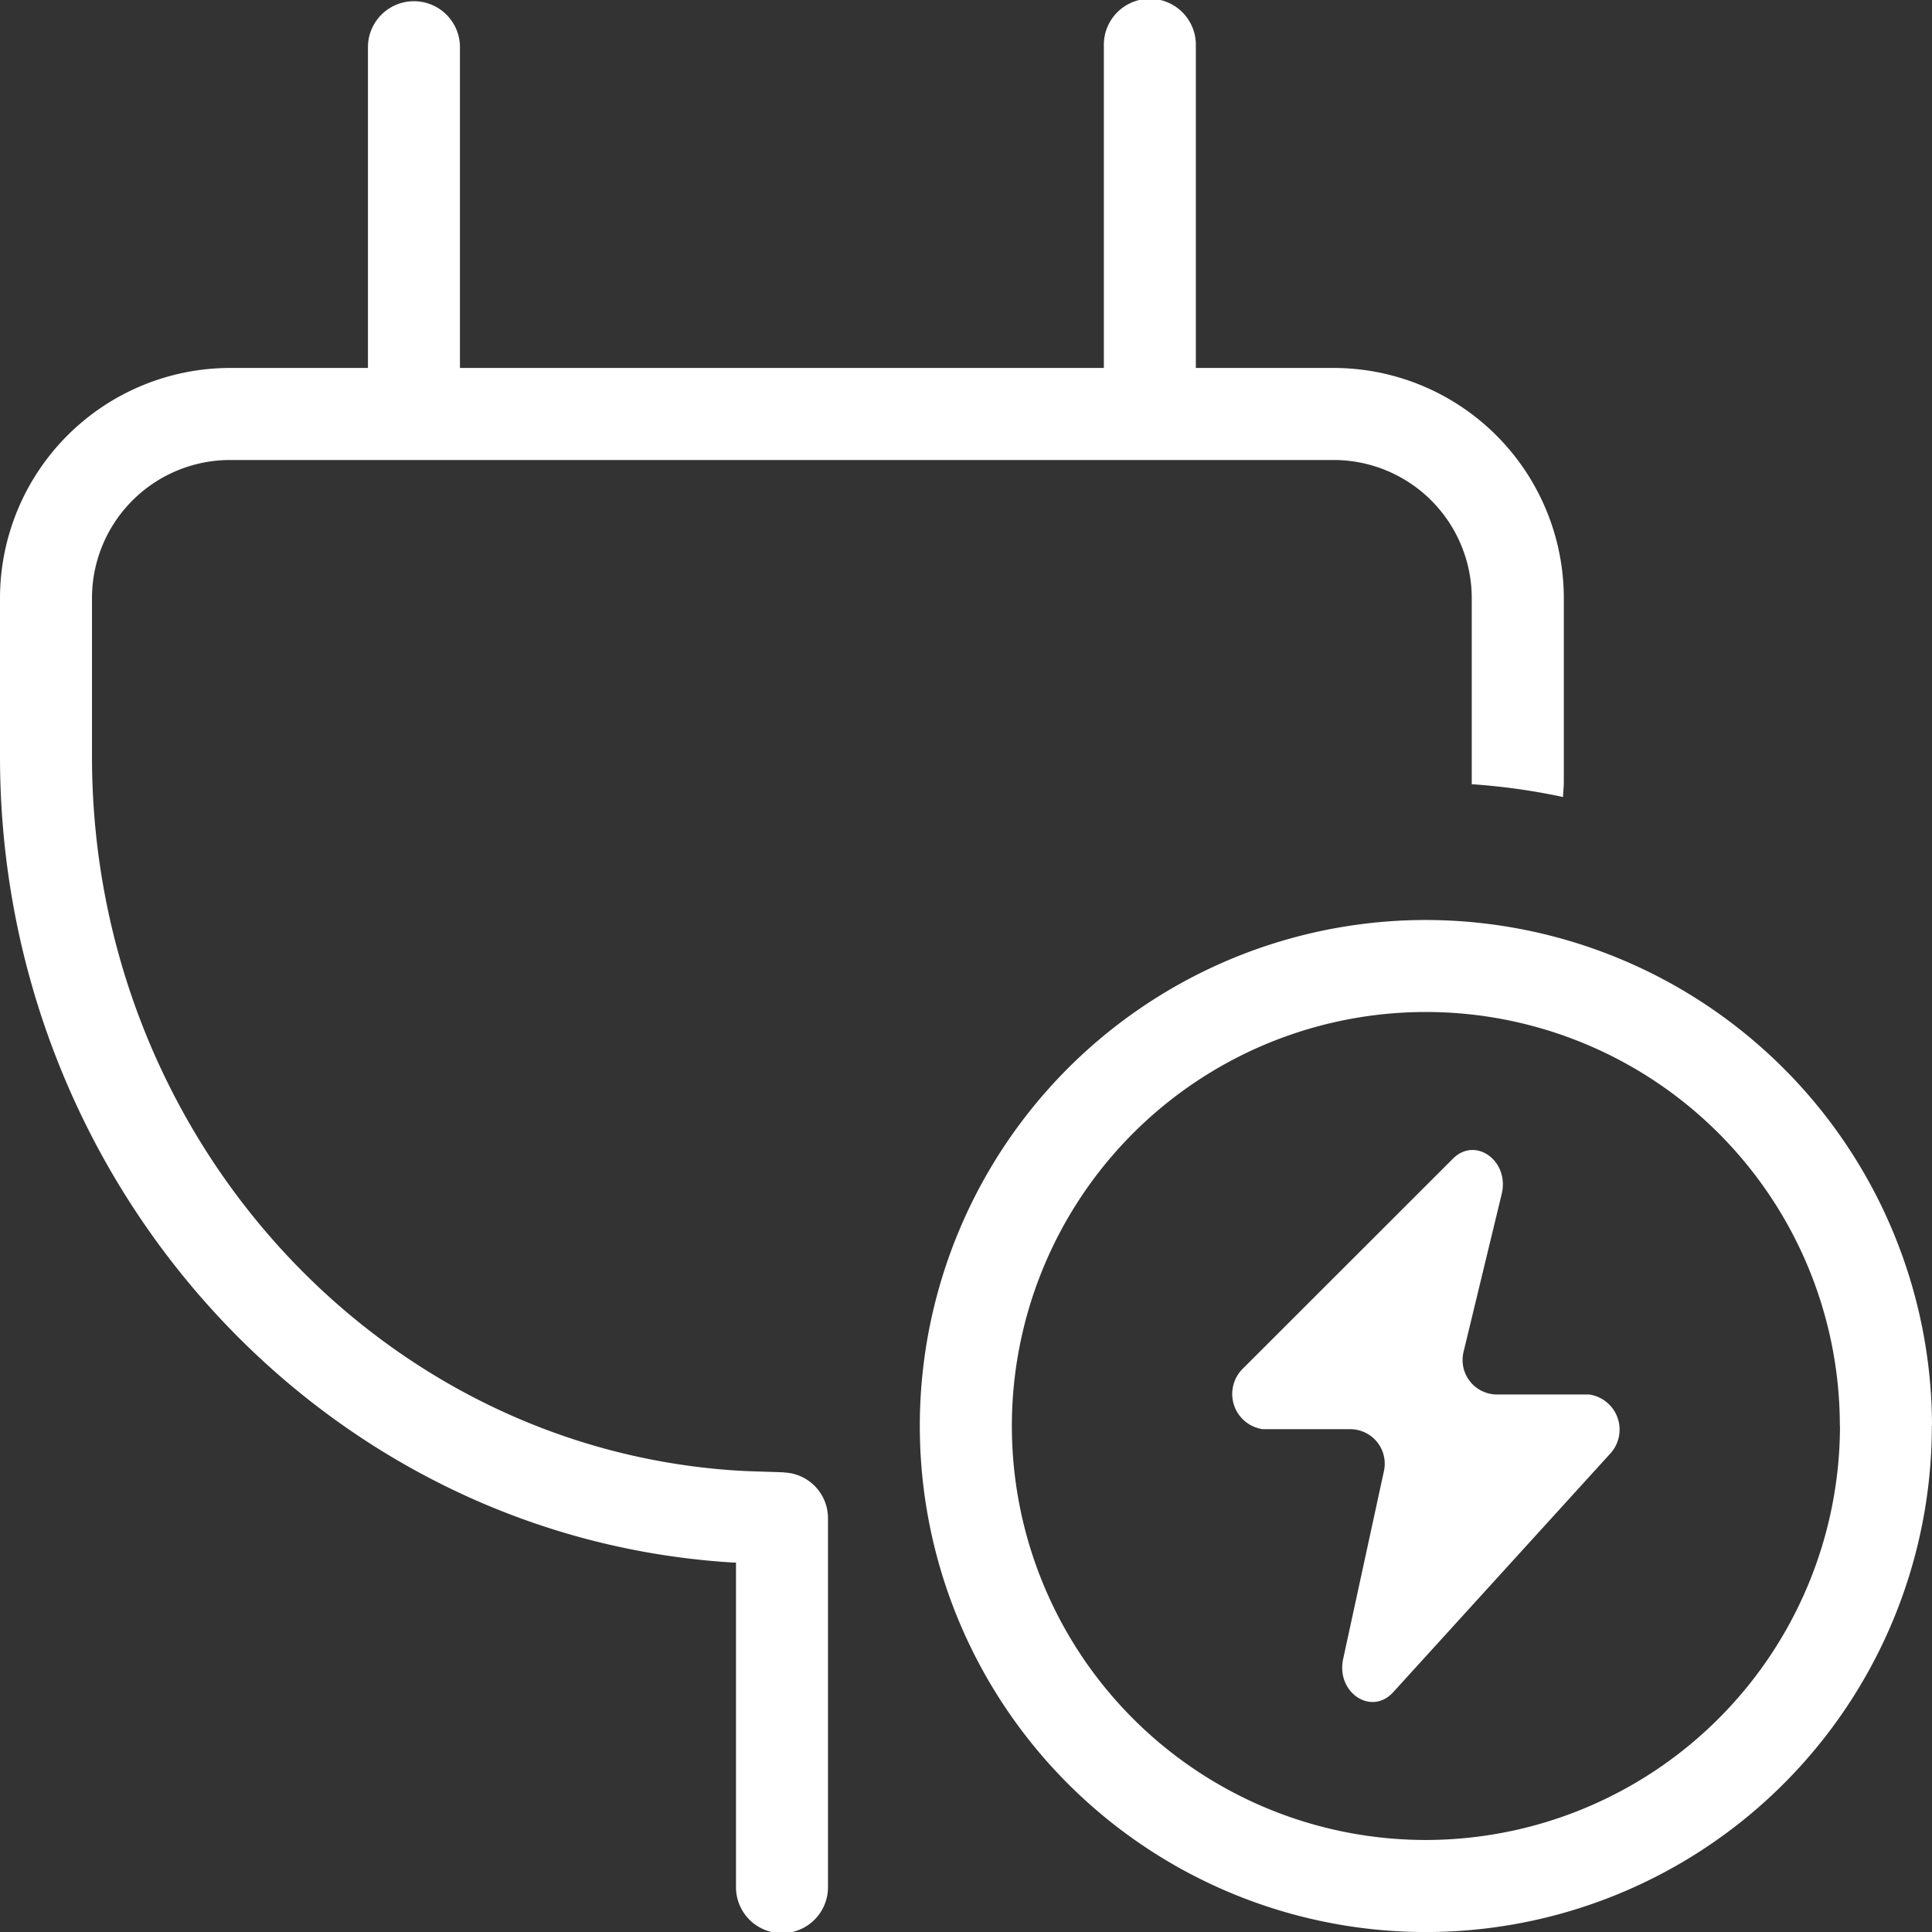 <svg xmlns="http://www.w3.org/2000/svg" width="60.383" height="60.383" viewBox="0 0 60.383 60.383">
  <rect x="0" y="0" width="60.383" height="60.383" fill="#333333" stroke="none"/>
  <path id="Path_7" data-name="Path 7" d="M27.378,48.944v11.5a1.438,1.438,0,1,1-2.875,0V50.336c-.062,0-.124,0-.187-.006C11.522,49.5,1.5,38.442,1.5,25.153V20.19A7.2,7.2,0,0,1,8.688,13H13V2.938a1.438,1.438,0,0,1,2.875,0V13H36V2.938a1.438,1.438,0,1,1,2.875,0V13h4.313a7.2,7.2,0,0,1,7.188,7.188v5.751c0,.158-.021.313-.024.471a20.127,20.127,0,0,0-2.854-.4c0-.024,0-.048,0-.073V20.19a4.318,4.318,0,0,0-4.313-4.313H8.688A4.318,4.318,0,0,0,4.375,20.19v4.963c0,11.778,8.841,21.576,20.126,22.307.507.033,1.515.049,1.516.062A1.429,1.429,0,0,1,27.378,48.944Zm34.5-2.875A15.815,15.815,0,1,1,46.068,30.254,15.833,15.833,0,0,1,61.883,46.068Zm-2.875,0A12.939,12.939,0,1,0,46.068,59.007,12.953,12.953,0,0,0,59.007,46.068Zm-7.843-.985h-2.87a1.078,1.078,0,0,1-1.048-1.332l1.192-4.934c.25-1.033-.82-1.809-1.523-1.105l-6.559,6.555a1.111,1.111,0,0,0,.617,1.9H43.7a1.078,1.078,0,0,1,1.054,1.307L43.48,53.346c-.229,1.052.881,1.793,1.563,1.043l6.771-7.444a1.109,1.109,0,0,0-.65-1.862Z" transform="translate(-1.5 -1.5)" fill="#fff"/>
</svg>
